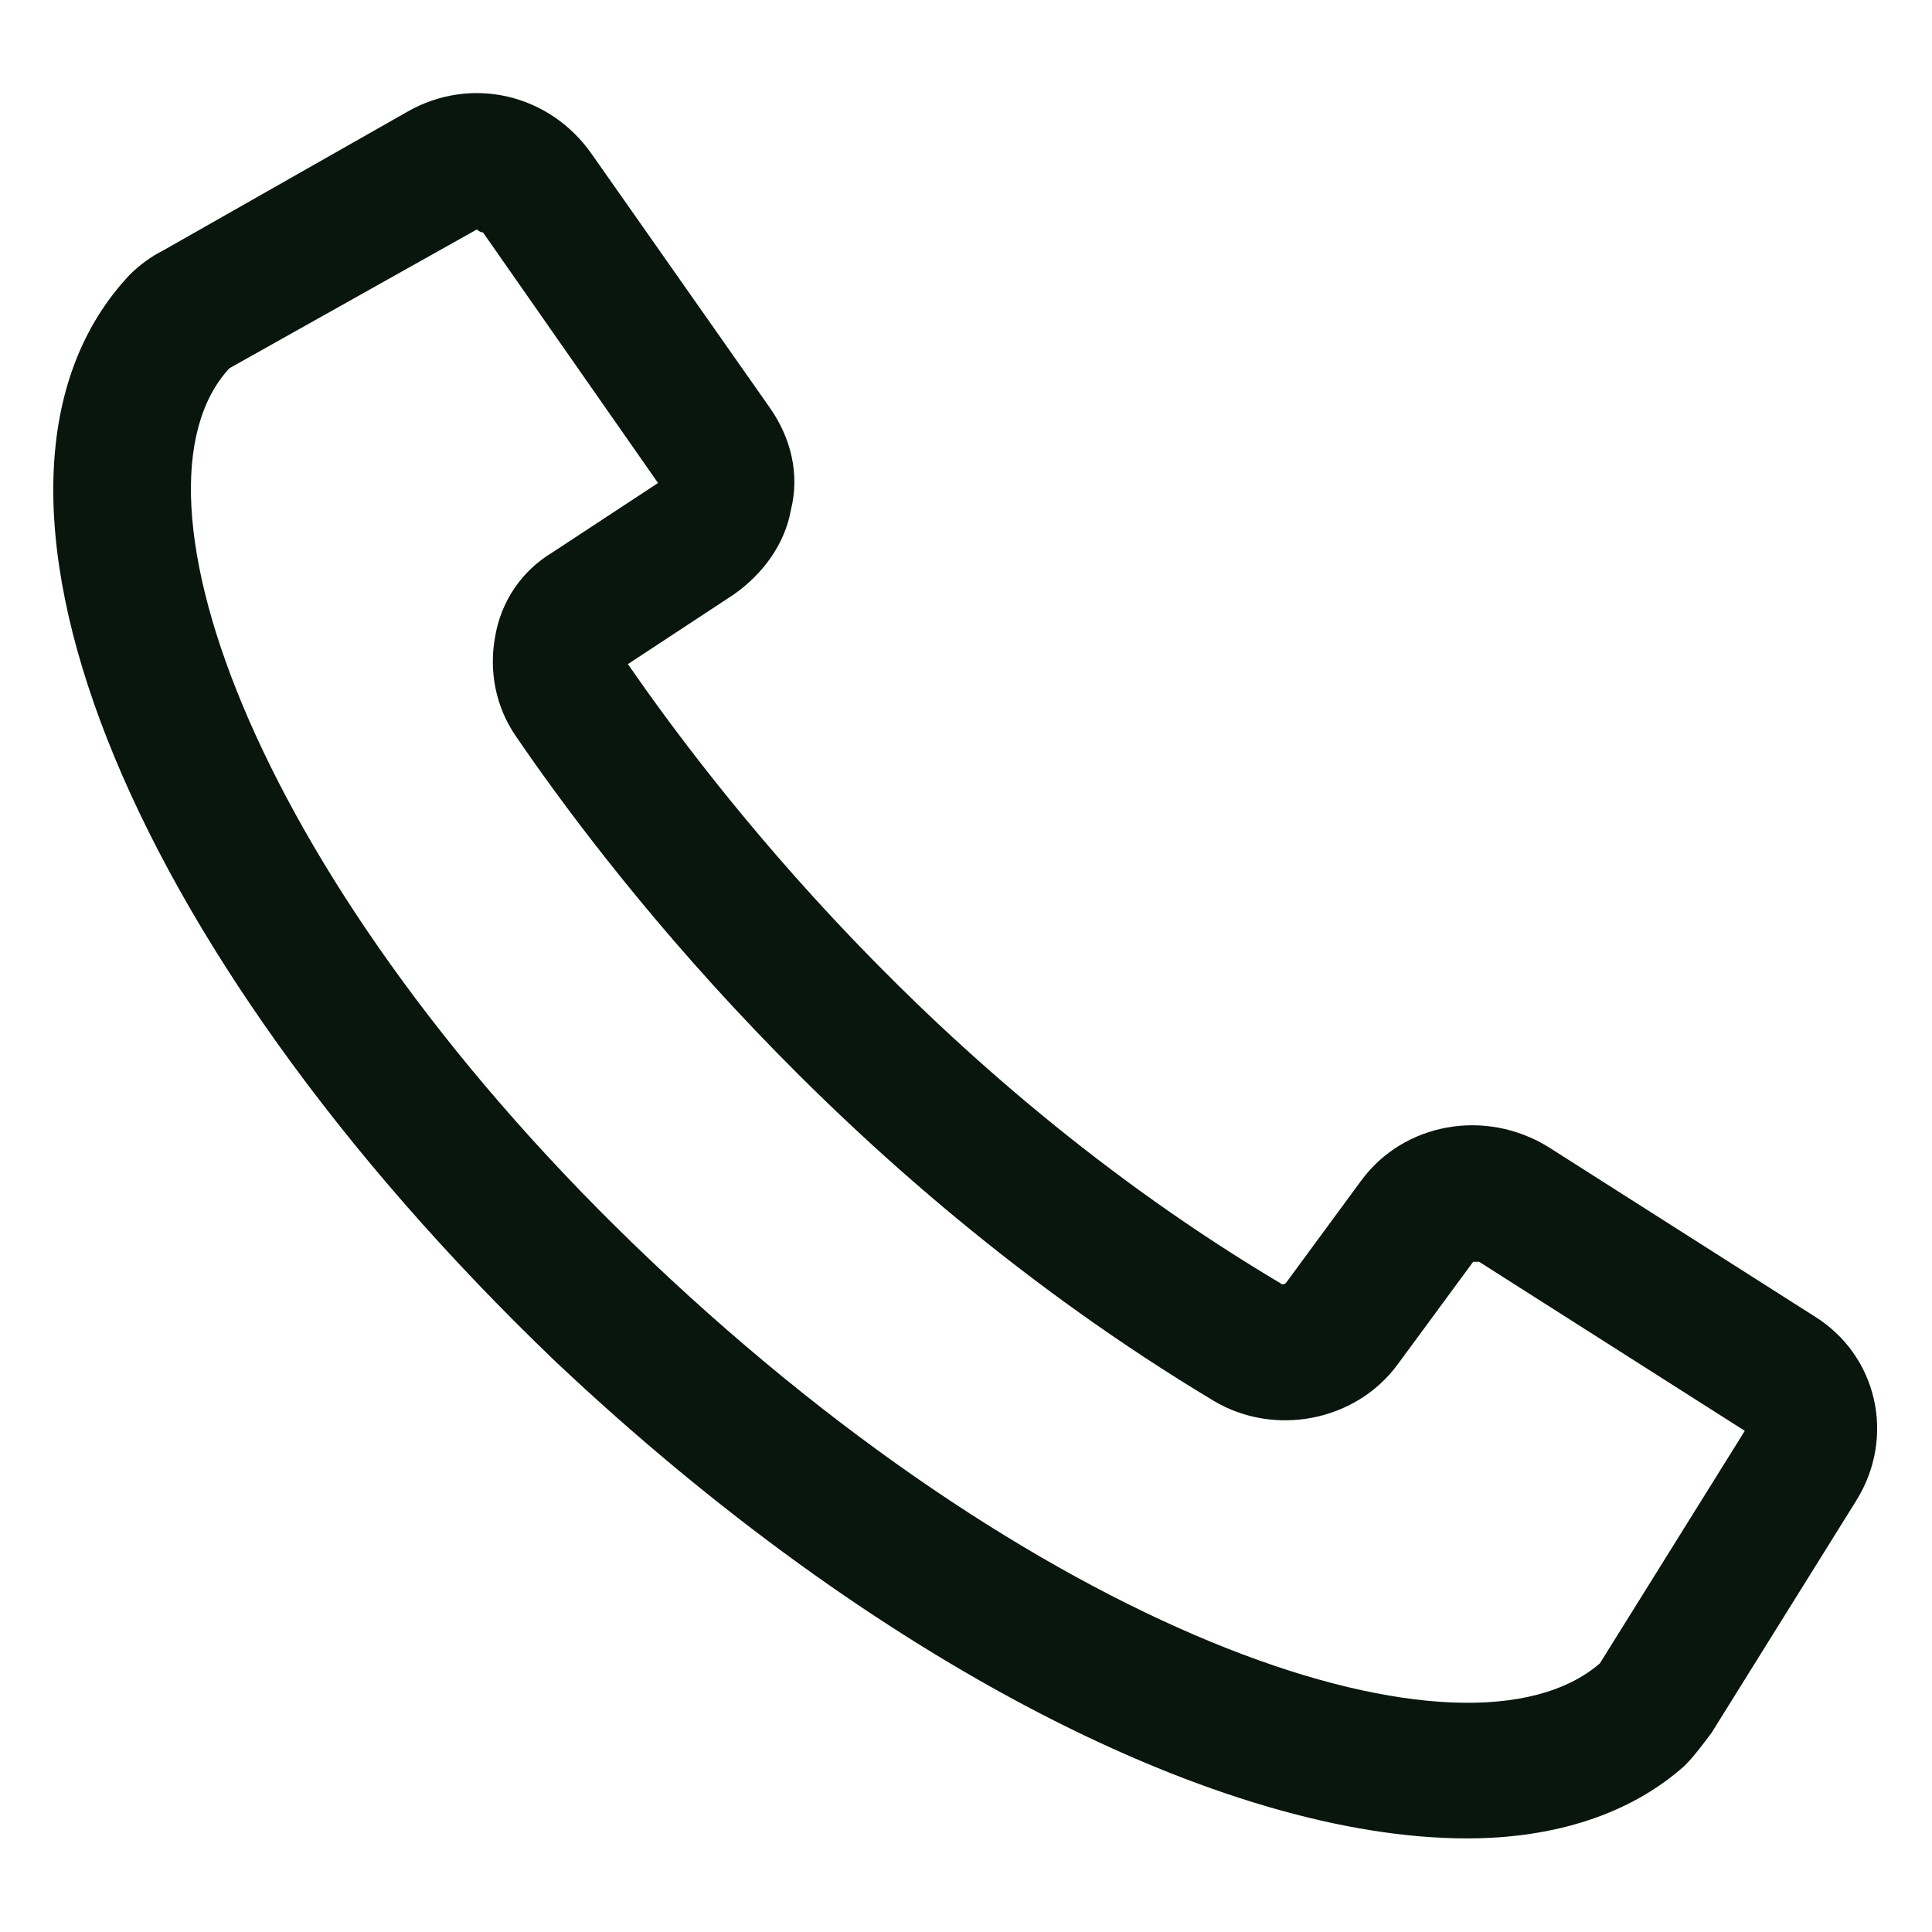 <svg width="20" height="20" viewBox="0 0 20 20" fill="none" xmlns="http://www.w3.org/2000/svg">
<g clip-path="url(#clip0_550_260)">
<path d="M15.187 19.031C12.656 19.031 9.062 17.219 5.75 14.094C1.25 9.781 -0.657 4.969 1.343 2.844C1.437 2.75 1.562 2.656 1.687 2.594L4.218 1.156C4.875 0.781 5.687 0.969 6.125 1.594L7.968 4.219C8.187 4.531 8.281 4.906 8.187 5.281C8.125 5.625 7.906 5.937 7.593 6.156L6.5 6.875C7.343 8.094 9.625 11.125 13.25 13.281C13.281 13.312 13.312 13.281 13.312 13.281L14.093 12.219C14.531 11.625 15.375 11.469 16.031 11.875L18.781 13.625C19.437 14.031 19.625 14.875 19.218 15.531L17.718 17.938C17.625 18.062 17.531 18.188 17.437 18.281C16.875 18.781 16.093 19.031 15.187 19.031ZM4.937 2.375C4.906 2.375 4.937 2.375 4.937 2.375L2.375 3.812C1.187 5.094 2.656 9.187 6.75 13.062C10.906 17 15.187 18.406 16.562 17.219L18.062 14.812L15.312 13.062C15.281 13.062 15.25 13.062 15.25 13.062L14.468 14.125C14.031 14.719 13.187 14.875 12.562 14.5C8.656 12.156 6.218 8.906 5.343 7.625C5.125 7.312 5.062 6.937 5.125 6.594C5.187 6.219 5.406 5.906 5.718 5.719L6.812 5L5 2.406C4.968 2.406 4.937 2.375 4.937 2.375Z" fill="#08160E"/>
</g>
<defs>
<clipPath id="clip0_550_260">
<rect width="20" height="20" fill="white"/>
</clipPath>
</defs>
</svg>
